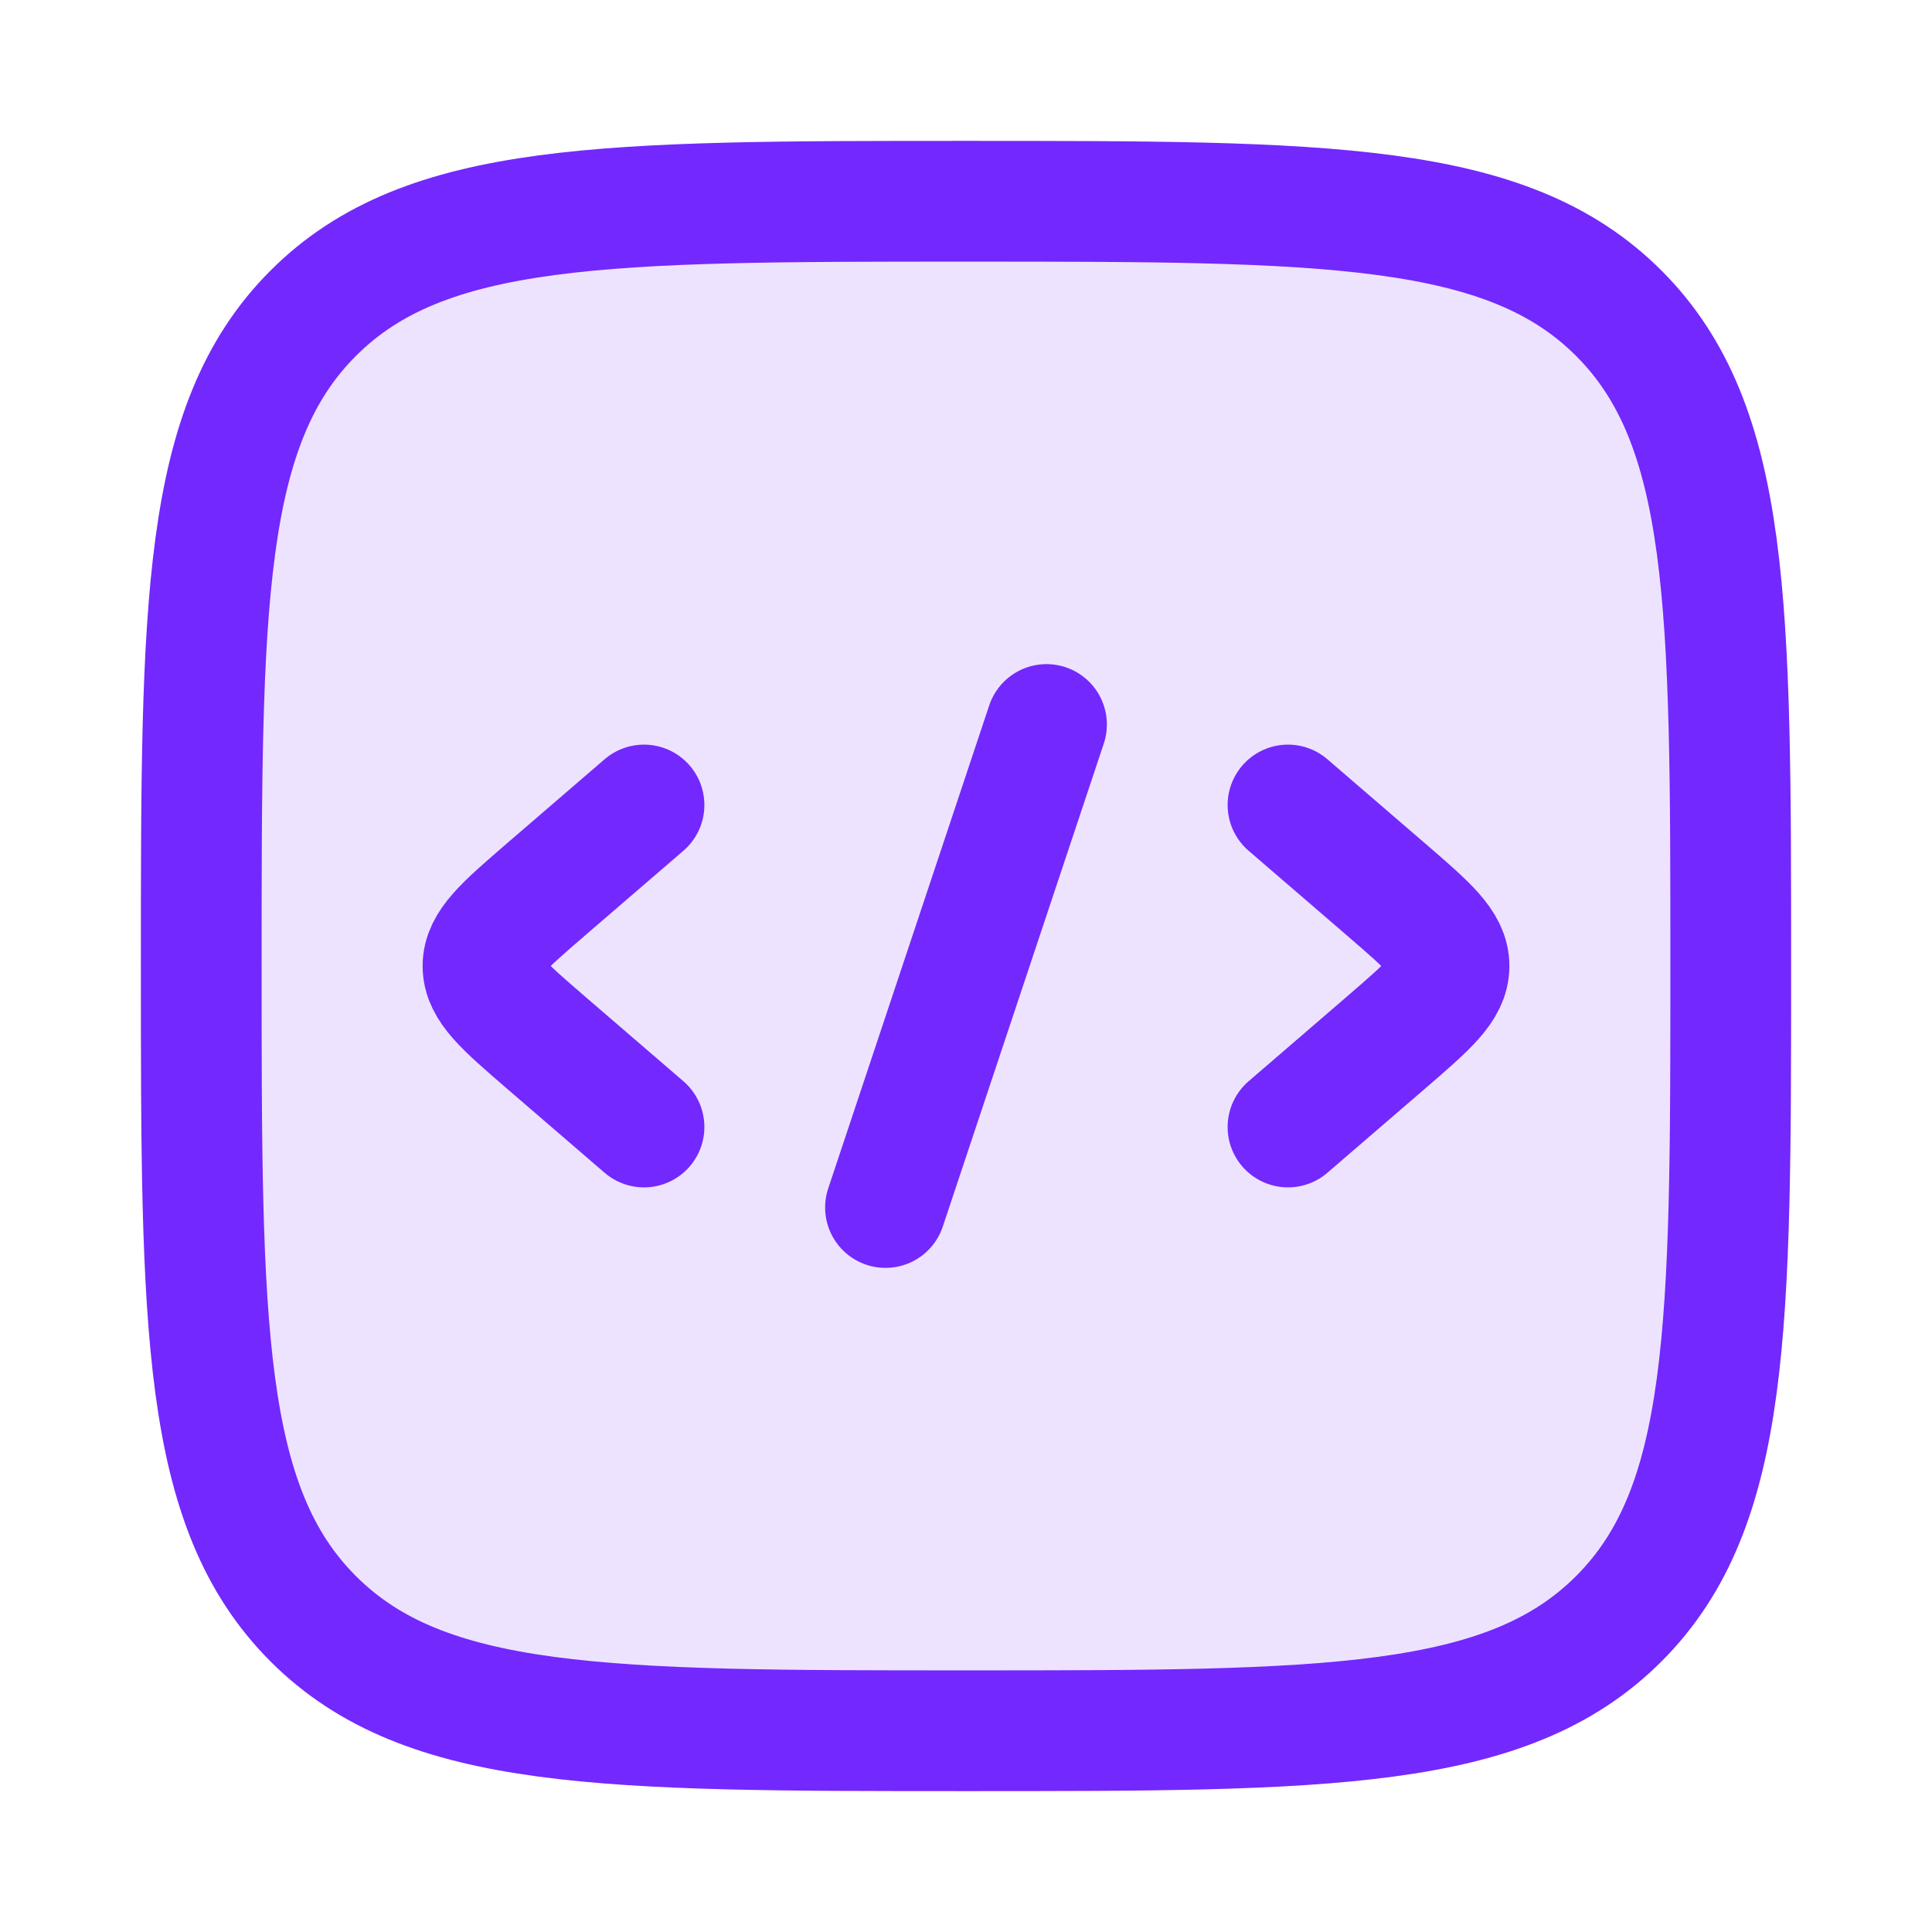 <svg xmlns="http://www.w3.org/2000/svg" width="24" height="24" viewBox="0 0 24 24" fill="none"><path d="M16 10L17.227 11.057C17.742 11.502 18 11.724 18 12C18 12.276 17.742 12.498 17.227 12.943L16 14" stroke="#7328FE" stroke-width="1.5" stroke-linecap="round" stroke-linejoin="round"></path><path d="M8 10L6.773 11.057C6.258 11.502 6 11.724 6 12C6 12.276 6.258 12.498 6.773 12.943L8 14" stroke="#7328FE" stroke-width="1.5" stroke-linecap="round" stroke-linejoin="round"></path><path d="M13 9L11 15" stroke="#7328FE" stroke-width="1.5" stroke-linecap="round" stroke-linejoin="round"></path><path d="M2.5 12C2.5 7.522 2.5 5.282 3.891 3.891C5.282 2.5 7.522 2.5 12 2.5C16.478 2.5 18.718 2.5 20.109 3.891C21.5 5.282 21.5 7.522 21.5 12C21.5 16.478 21.5 18.718 20.109 20.109C18.718 21.5 16.478 21.5 12 21.5C7.522 21.5 5.282 21.5 3.891 20.109C2.5 18.718 2.5 16.478 2.5 12Z" fill="#7328FE" fill-opacity="0.13" stroke="#7328FE" stroke-width="1.5"></path></svg>